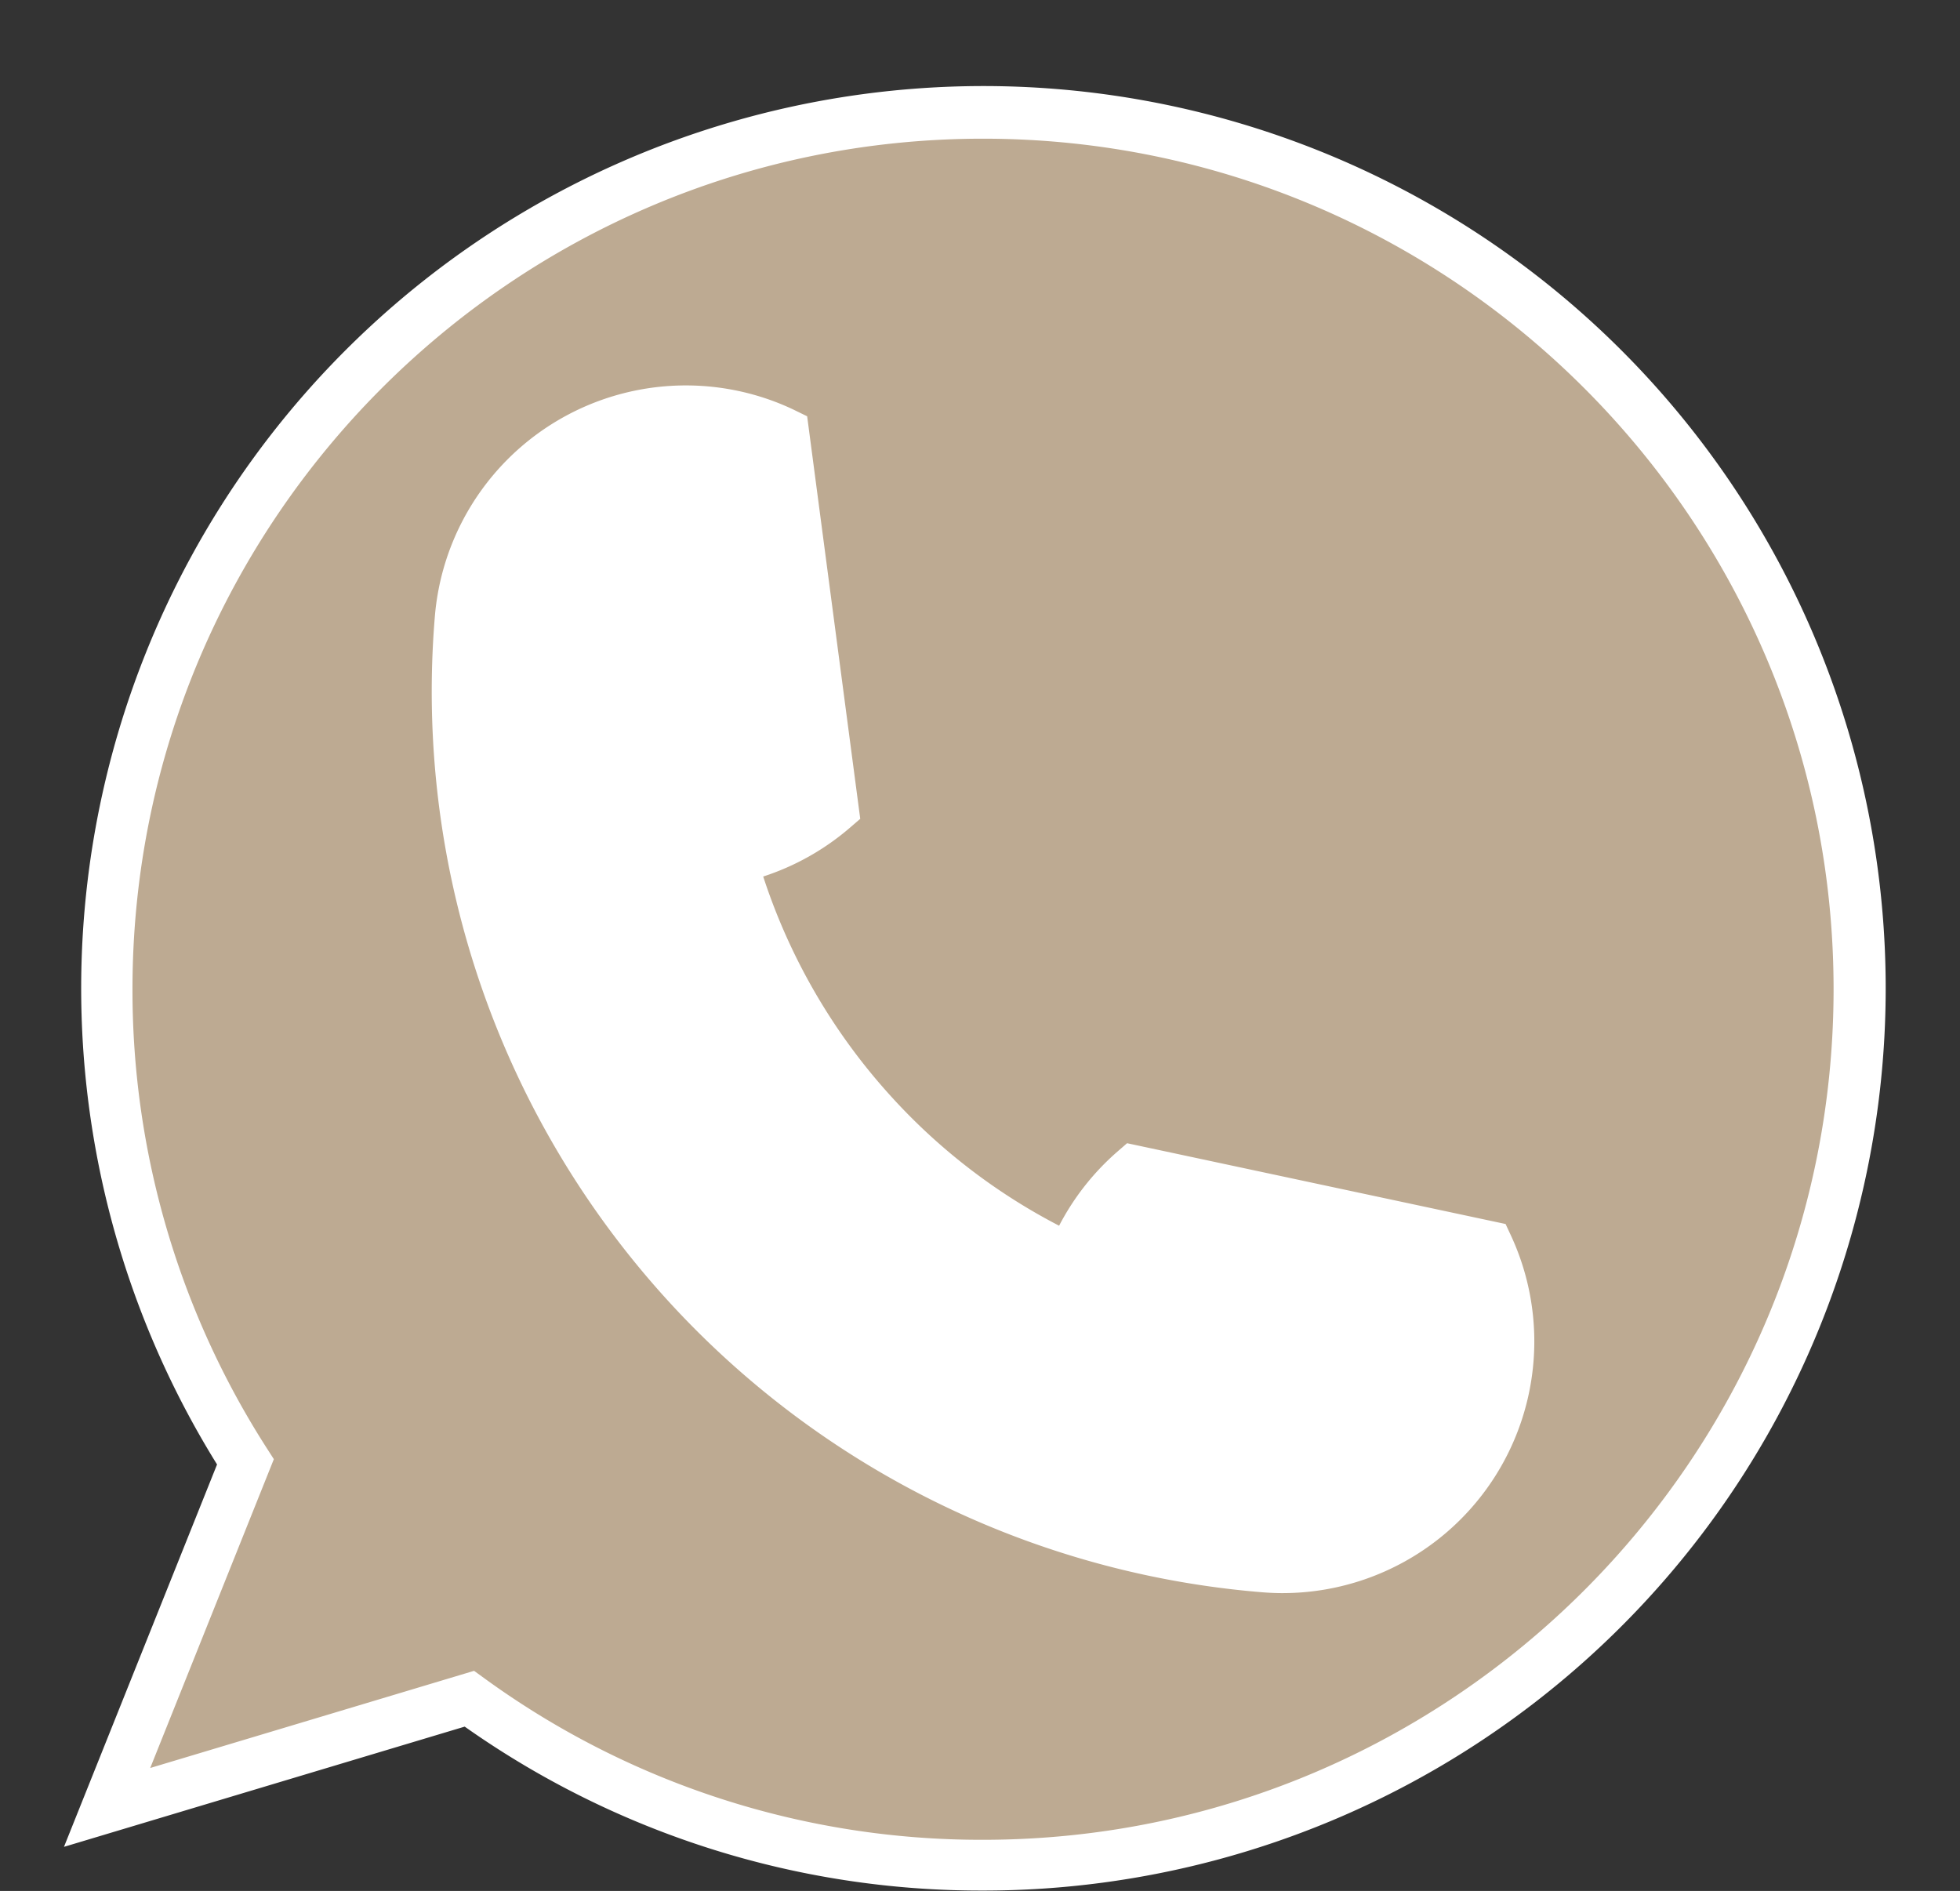 <?xml version="1.0" encoding="UTF-8" standalone="no"?><svg xmlns="http://www.w3.org/2000/svg" xmlns:xlink="http://www.w3.org/1999/xlink" data-name="Layer 1" fill="#000000" height="745.1" preserveAspectRatio="xMidYMid meet" version="1" viewBox="666.3 608.6 772.3 745.1" width="772.3" zoomAndPan="magnify"><rect x="666.3" y="608.6" width="772.3" height="745.1" fill="#333333" stroke="none"/><g id="change1_1"><path d="M1053.647,653.253C863.028,653.253,708.5,807.78,708.5,998.4a343.52,343.52,0,0,0,54.505,186.226l-20.784,51.921L708.5,1320.784l86.909-26.074,55.825-16.748a343.557,343.557,0,0,0,202.412,65.582c190.618,0,345.145-154.526,345.145-345.145S1244.265,653.253,1053.647,653.253Z" fill="#bdaa92"/></g><g id="change2_1"><path d="M1053.646,1353.544a352.481,352.481,0,0,1-204.236-64.6l-157.9,47.372,60.314-150.672a355.517,355.517,0,1,1,301.822,167.9ZM853.1,1266.962l4,2.9a332.66,332.66,0,0,0,196.54,63.677c184.8,0,335.146-150.346,335.146-335.146s-150.346-335.144-335.146-335.144S718.5,813.6,718.5,998.4a333.978,333.978,0,0,0,52.919,180.824l2.785,4.336-48.712,121.687Z" fill="#ffffff"/></g><g id="change2_2"><path d="M943.806,770.767a89.1,89.1,0,0,1,24.738,5.637c2.243.865,4.446,1.817,6.587,2.861L994.64,927.2a88.971,88.971,0,0,1-40.168,19.773,247.484,247.484,0,0,0,56.091,100.982v.025h.025a246.983,246.983,0,0,0,77.895,57.123,89,89,0,0,1,24.716-35.213l139.387,29.753a88.877,88.877,0,0,1,7.977,44.862,89.153,89.153,0,0,1-96.191,81.526C973.7,1210.3,831.875,1042.972,847.615,852.293A89.155,89.155,0,0,1,943.806,770.767Z" fill="#ffffff"/></g><g id="change2_3"><path d="M1171.874,1236.341q-4.146,0-8.326-.345a356.122,356.122,0,0,1-325.9-384.525,99.244,99.244,0,0,1,134.489-84.4c2.545.981,5.026,2.059,7.375,3.2l4.83,2.355,20.918,158.617-4.094,3.527a99.339,99.339,0,0,1-34.142,19.208,238.761,238.761,0,0,0,50.909,87.211l.027.031a235.778,235.778,0,0,0,65.662,50.352,99.545,99.545,0,0,1,23.016-29.236l3.766-3.273,149.14,31.835,2.105,4.516a99.174,99.174,0,0,1-89.776,140.923ZM936.339,780.458a79.167,79.167,0,0,0-78.757,72.656,336.413,336.413,0,0,0,307.611,362.95,79.2,79.2,0,0,0,84.057-94.856,77.775,77.775,0,0,0-3.81-12.866l-129.265-27.593a79.274,79.274,0,0,0-18.361,27.943l-3.844,9.992-9.706-4.515a255.479,255.479,0,0,1-78.184-56.357l-5.87-.225.214-5.945a258.593,258.593,0,0,1-55.588-102l-2.864-10.318,10.489-2.153a79.1,79.1,0,0,0,31.531-14.236L965.95,786.129q-.5-.2-1-.394a79.262,79.262,0,0,0-21.965-5h0Q939.65,780.458,936.339,780.458Z" fill="#ffffff"/></g></svg>